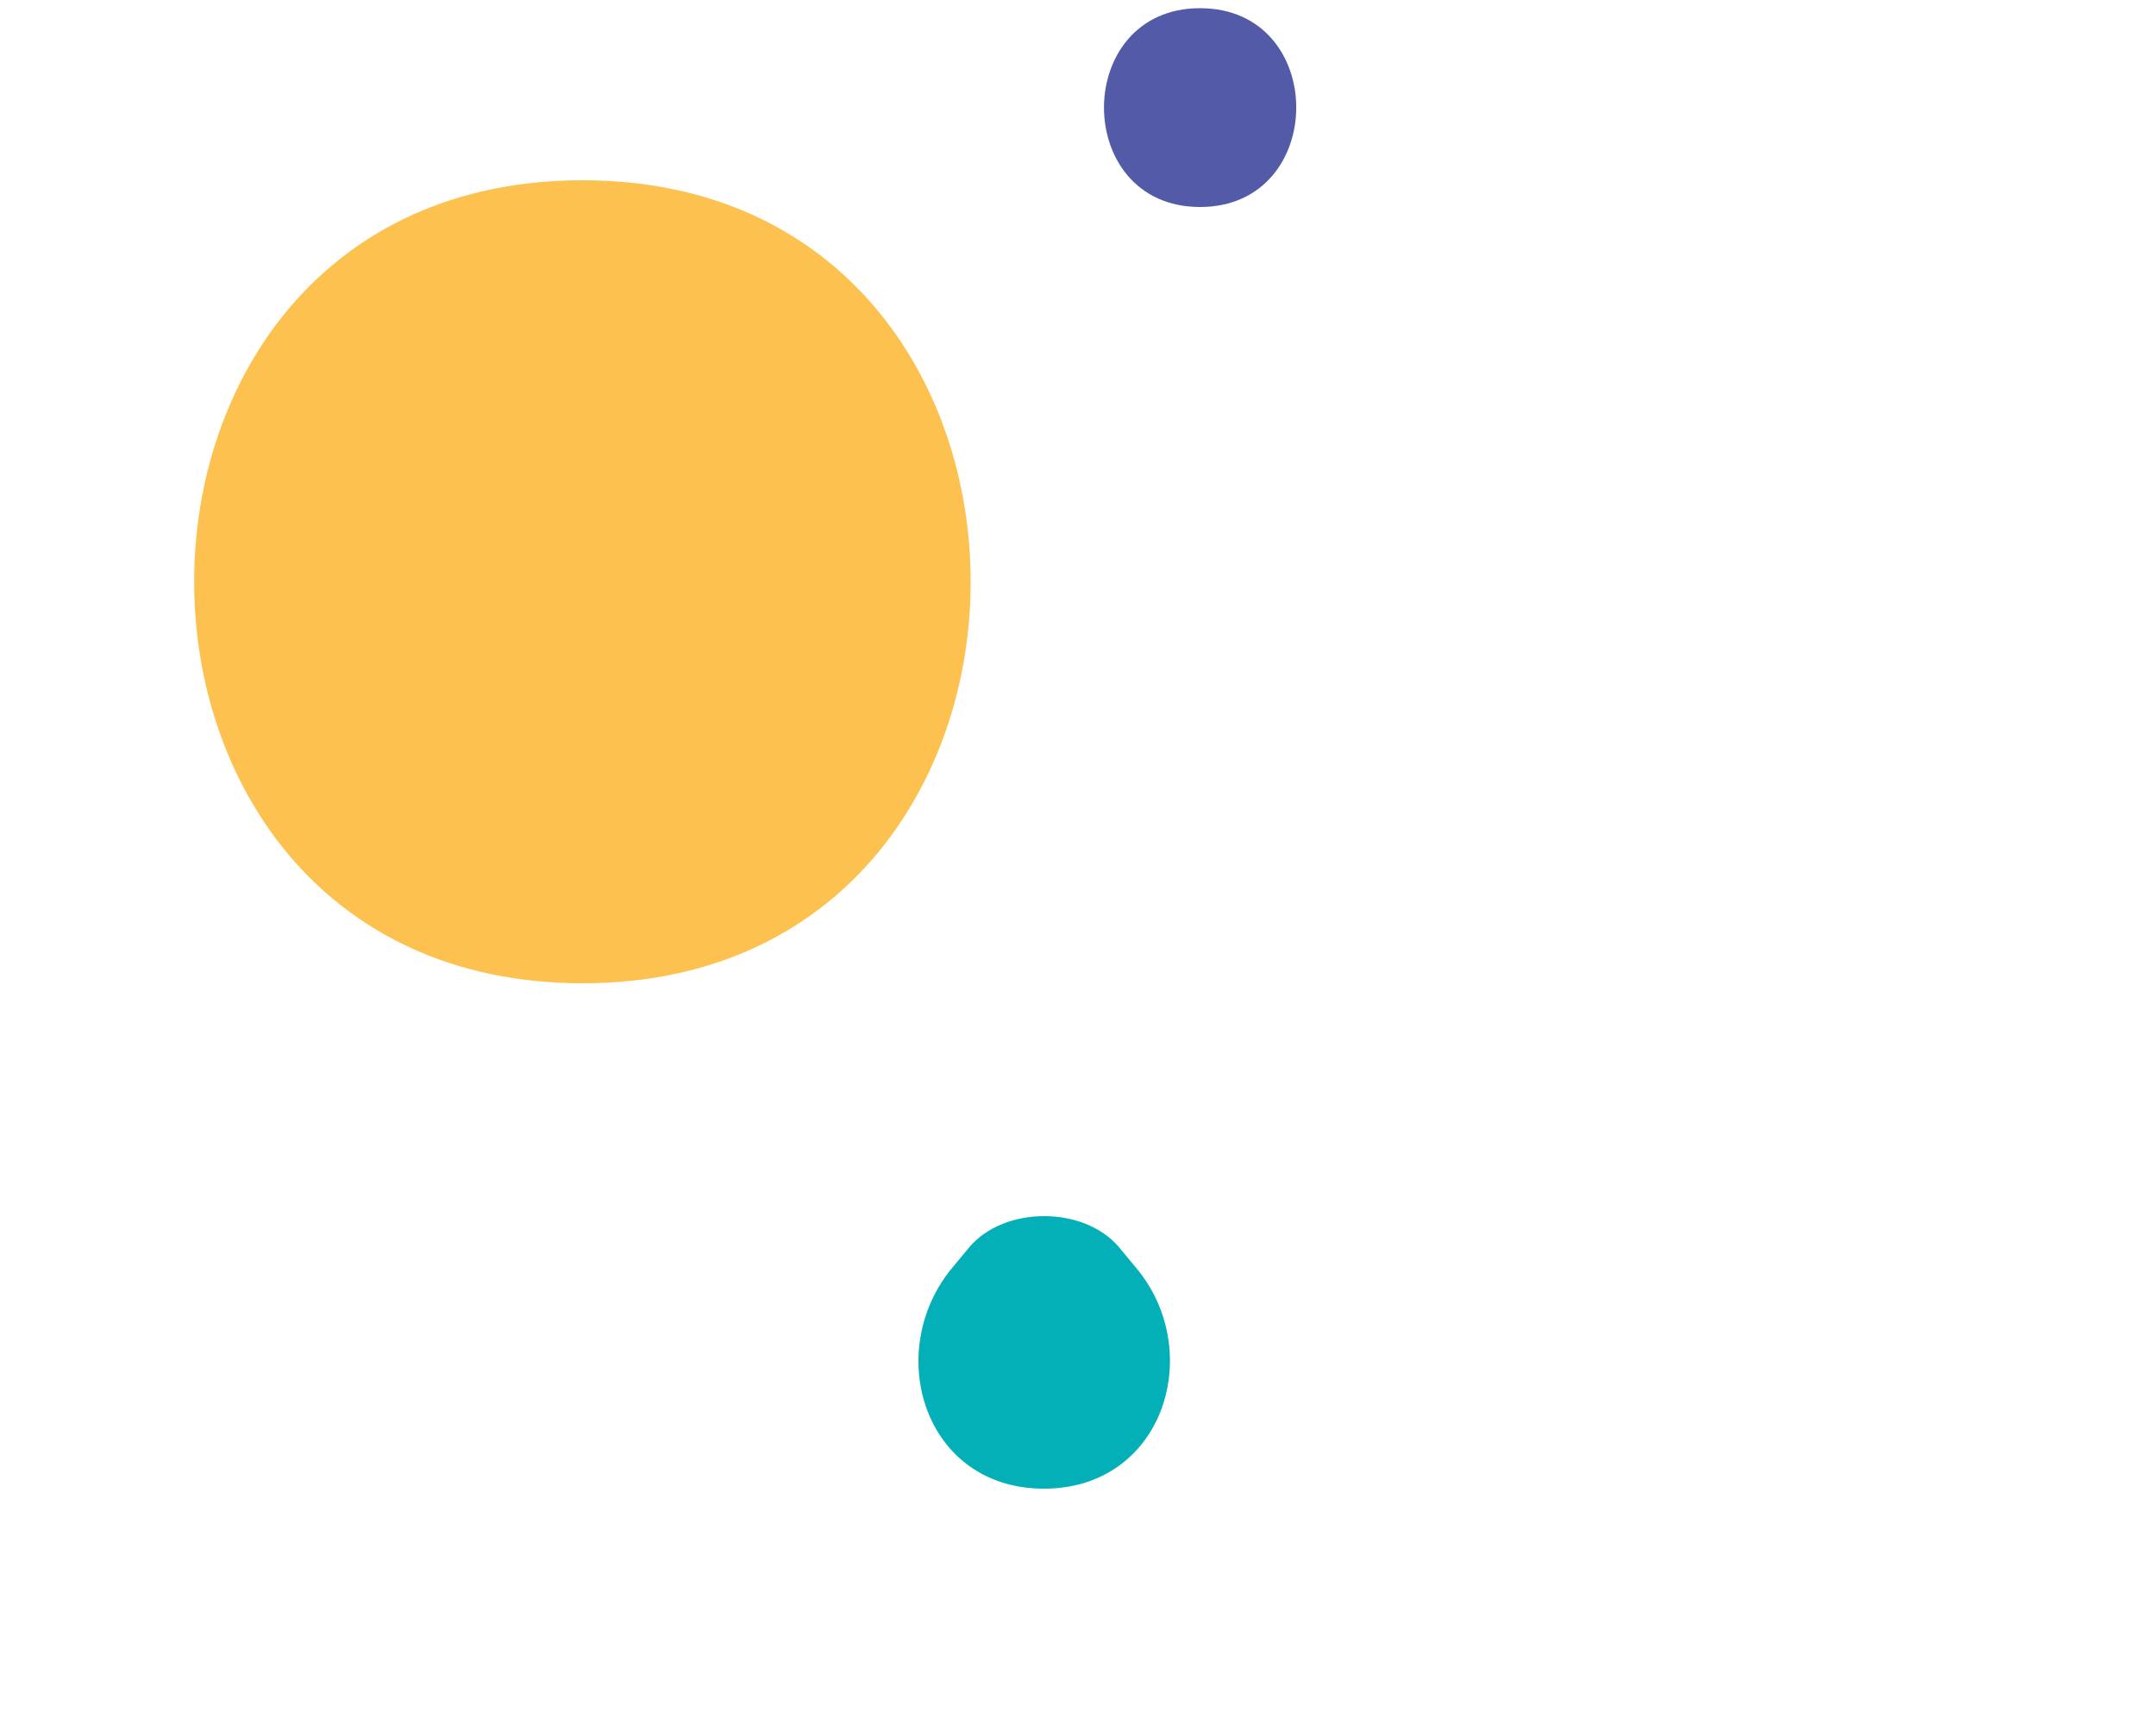 <?xml version="1.0" encoding="utf-8"?>
<!-- Generator: Adobe Illustrator 21.0.0, SVG Export Plug-In . SVG Version: 6.00 Build 0)  -->
<svg version="1.1" id="Layer_1" xmlns="http://www.w3.org/2000/svg" xmlns:xlink="http://www.w3.org/1999/xlink" x="0px" y="0px"
	 viewBox="0 0 500 400" style="enable-background:new 0 0 500 400;" xml:space="preserve">
<style type="text/css">
	.st0{fill:#FCC14E;}
	.st1{fill:#535BA8;}
	.st2{fill:#04B0B8;}
</style>
<path id="Path_4454" class="st0" d="M135.1,41.8C15,41.8,15,228,135.1,228C255.1,228,255.1,41.8,135.1,41.8z"/>
<path id="Path_295" class="st1" d="M278.3,1.9c-29.7,0-29.7,46.1,0,46.1S308.1,1.9,278.3,1.9z"/>
<path id="Path_223" class="st2" d="M263.4,293.9c-1.3-1.6-2.6-3.1-3.9-4.7c-8.1-9.6-26.6-9.6-34.7,0c-1.3,1.6-2.6,3.1-3.9,4.7
	c-16.2,19.4-6.7,51.3,21.2,51.3S279.7,313.2,263.4,293.9z"/>
</svg>
